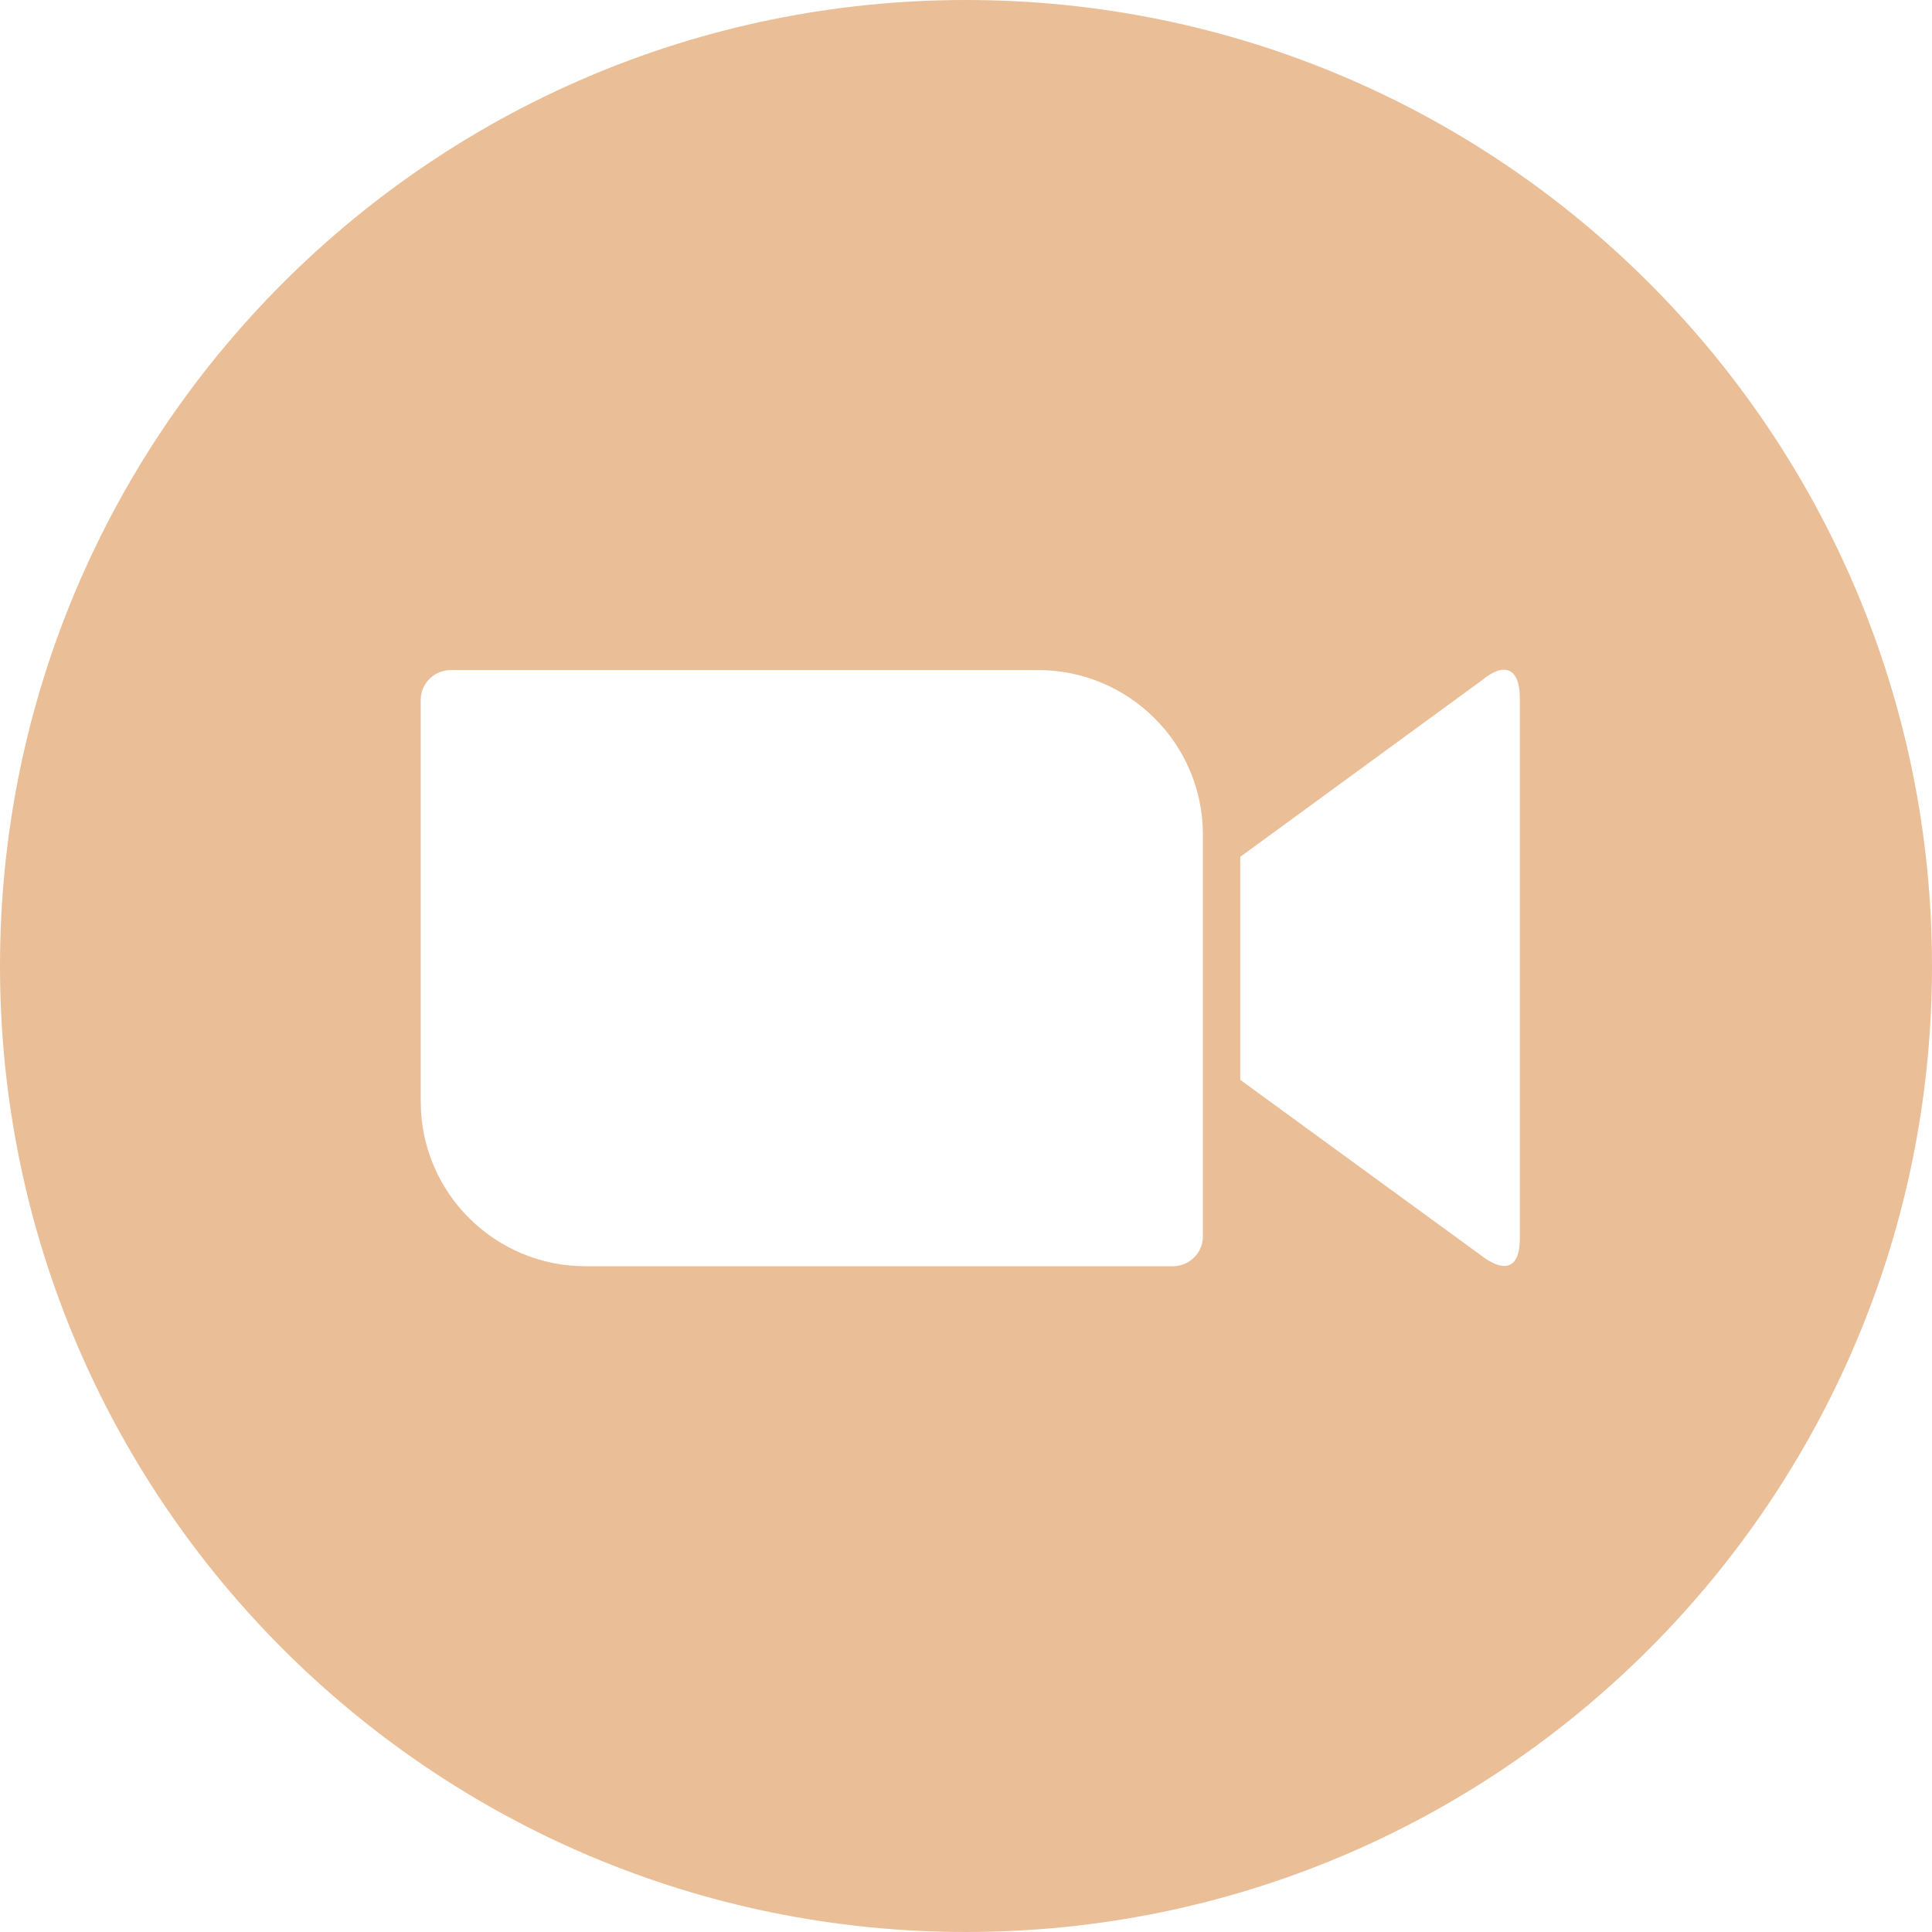 <?xml version="1.0" encoding="UTF-8"?> <svg xmlns="http://www.w3.org/2000/svg" width="225" height="225" viewBox="0 0 225 225" fill="none"><path d="M112.5 0C174.632 0 225 50.368 225 112.5C225 174.632 174.632 225 112.5 225C50.368 225 0 174.632 0 112.5C0 50.368 50.368 0 112.5 0ZM52.505 78.037C50.562 78.037 49 79.6 49 81.5V128.377C49.042 138.977 57.7 147.507 68.258 147.465H136.585C138.527 147.465 140.09 145.902 140.09 144.002V97.127C140.047 86.527 131.392 77.995 120.832 78.037H52.505ZM177 81.332C177 77.658 175.1 77.152 172.65 79.177L144.44 99.787V125.757L172.65 146.324C174.678 147.844 177 148.352 177 144.17V81.332Z" fill="#EABF98"></path></svg> 